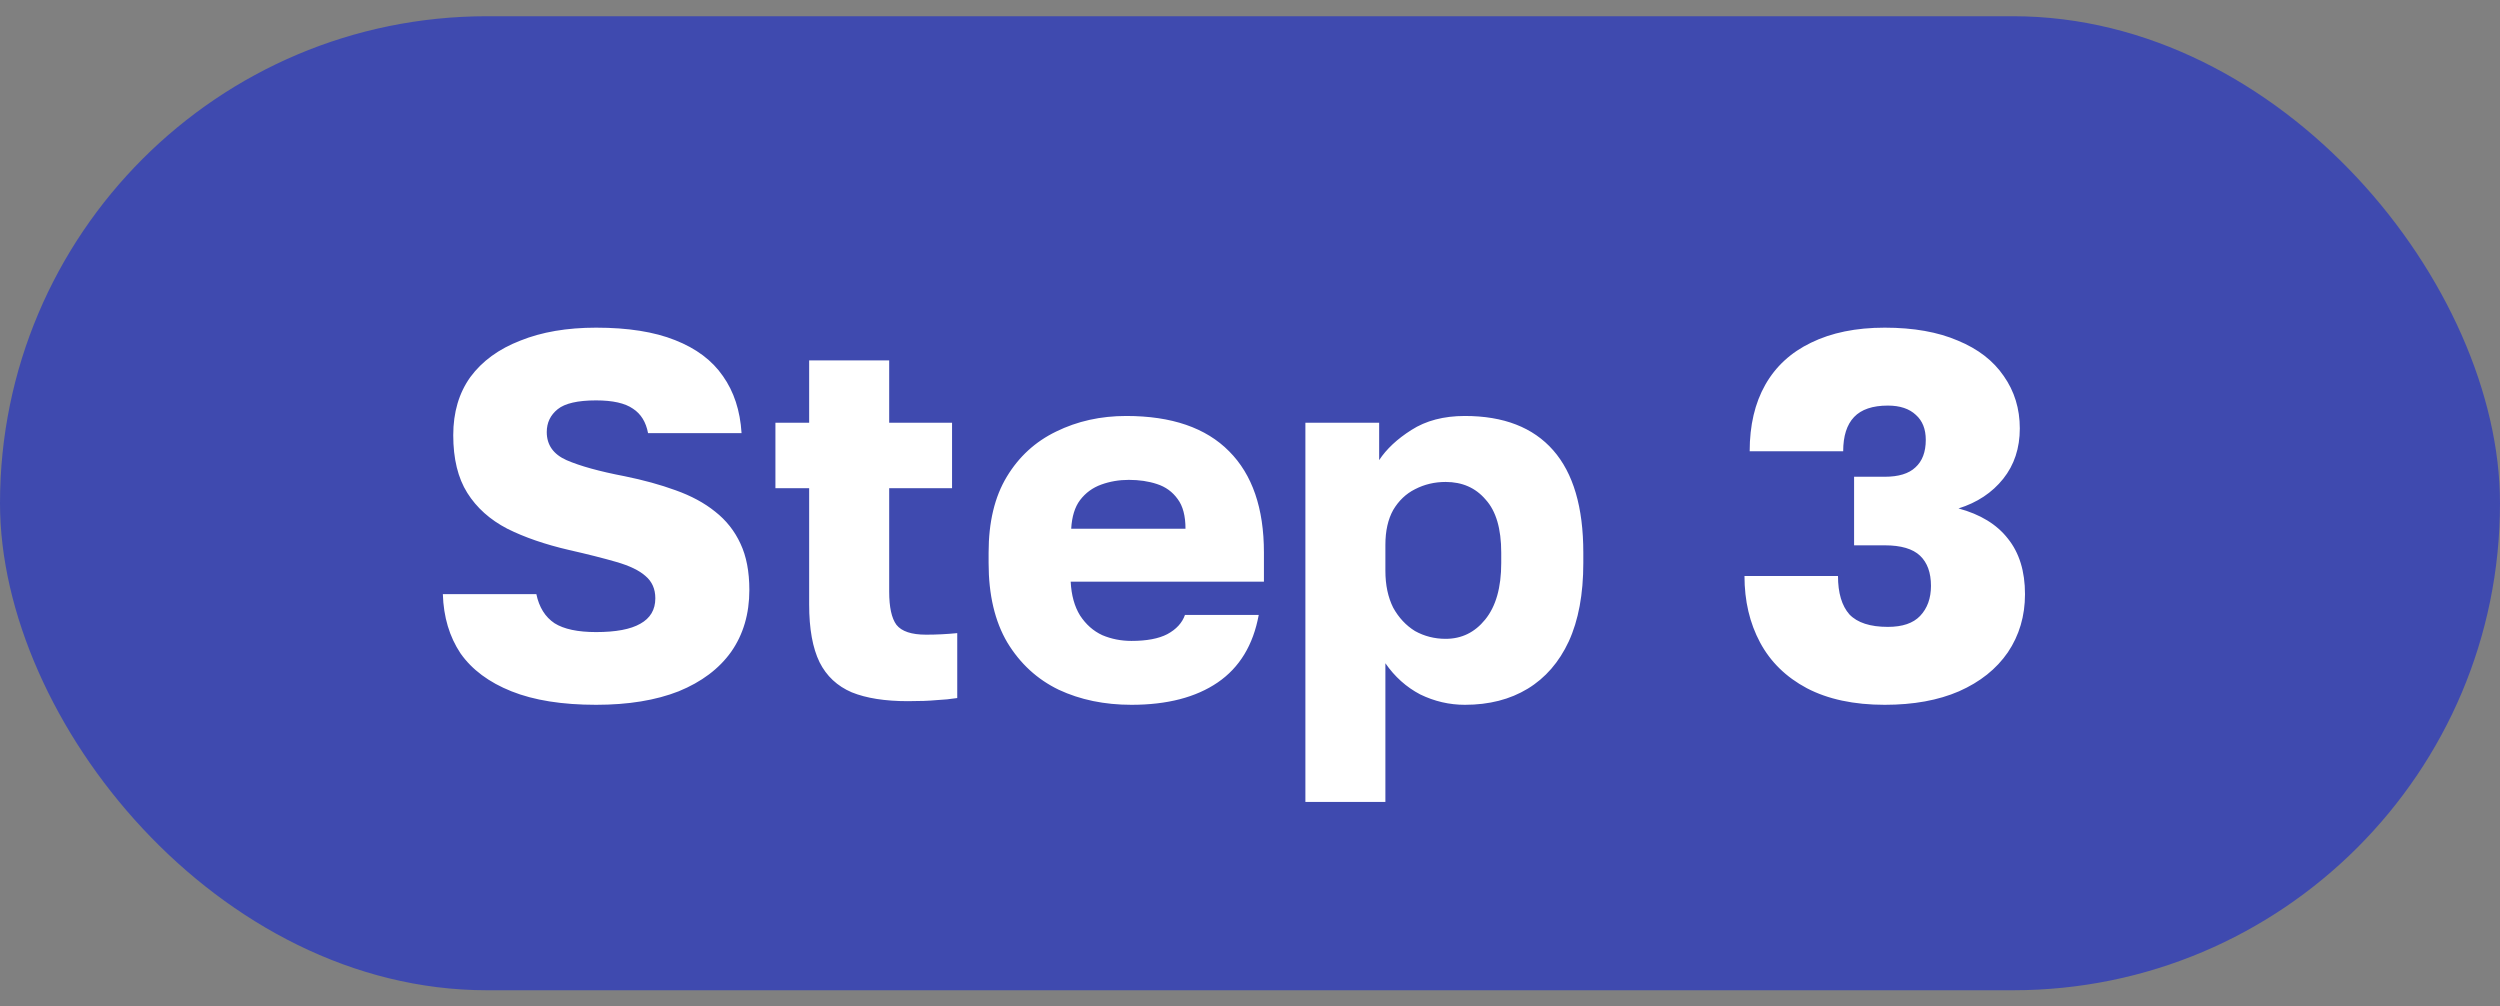 <svg width="77" height="31" viewBox="0 0 77 31" fill="none" xmlns="http://www.w3.org/2000/svg">
<rect x="0" y="0" width="77" height="31" fill="#808080" stroke="none"/>
<rect y="0.5" width="77" height="30" rx="15" fill="#3F4AAF"/>
<path d="M18.36 21.708C17.315 21.708 16.445 21.569 15.752 21.292C15.059 21.015 14.536 20.625 14.184 20.124C13.843 19.612 13.661 19.004 13.64 18.3H16.52C16.605 18.705 16.792 19.004 17.08 19.196C17.368 19.377 17.795 19.468 18.36 19.468C18.968 19.468 19.421 19.383 19.72 19.212C20.029 19.041 20.184 18.78 20.184 18.428C20.184 18.14 20.083 17.911 19.88 17.74C19.688 17.569 19.389 17.425 18.984 17.308C18.579 17.191 18.093 17.068 17.528 16.94C16.792 16.769 16.157 16.551 15.624 16.284C15.091 16.007 14.68 15.639 14.392 15.18C14.104 14.721 13.96 14.129 13.96 13.404C13.96 12.7 14.136 12.103 14.488 11.612C14.851 11.121 15.363 10.748 16.024 10.492C16.685 10.225 17.464 10.092 18.36 10.092C19.341 10.092 20.152 10.22 20.792 10.476C21.443 10.732 21.933 11.1 22.264 11.58C22.605 12.06 22.797 12.647 22.84 13.34H19.96C19.896 12.999 19.741 12.748 19.496 12.588C19.251 12.417 18.872 12.332 18.36 12.332C17.795 12.332 17.4 12.423 17.176 12.604C16.952 12.785 16.84 13.02 16.84 13.308C16.84 13.703 17.043 13.991 17.448 14.172C17.864 14.353 18.461 14.519 19.24 14.668C19.816 14.785 20.339 14.929 20.808 15.1C21.288 15.271 21.693 15.489 22.024 15.756C22.365 16.023 22.627 16.353 22.808 16.748C22.989 17.132 23.08 17.607 23.08 18.172C23.08 18.908 22.893 19.543 22.52 20.076C22.147 20.599 21.608 21.004 20.904 21.292C20.2 21.569 19.352 21.708 18.36 21.708ZM27.962 21.596C27.259 21.596 26.683 21.505 26.235 21.324C25.787 21.132 25.456 20.823 25.242 20.396C25.029 19.959 24.922 19.367 24.922 18.62V15.036H23.883V13.02H24.922V11.1H27.387V13.02H29.323V15.036H27.387V18.22C27.387 18.7 27.461 19.041 27.61 19.244C27.77 19.447 28.075 19.548 28.523 19.548C28.843 19.548 29.163 19.532 29.483 19.5V21.5C29.28 21.532 29.067 21.553 28.843 21.564C28.619 21.585 28.325 21.596 27.962 21.596ZM34.849 21.708C34.017 21.708 33.27 21.553 32.609 21.244C31.947 20.924 31.419 20.439 31.025 19.788C30.641 19.137 30.449 18.321 30.449 17.34V17.02C30.449 16.081 30.635 15.303 31.009 14.684C31.382 14.065 31.889 13.601 32.529 13.292C33.179 12.972 33.899 12.812 34.689 12.812C36.086 12.812 37.142 13.175 37.857 13.9C38.571 14.615 38.929 15.655 38.929 17.02V17.916H32.977C32.998 18.332 33.094 18.679 33.265 18.956C33.446 19.233 33.675 19.436 33.953 19.564C34.23 19.681 34.529 19.74 34.849 19.74C35.318 19.74 35.686 19.671 35.953 19.532C36.23 19.383 36.411 19.185 36.497 18.94H38.769C38.598 19.868 38.177 20.561 37.505 21.02C36.833 21.479 35.947 21.708 34.849 21.708ZM34.769 14.78C34.47 14.78 34.187 14.828 33.921 14.924C33.654 15.02 33.435 15.18 33.265 15.404C33.105 15.617 33.014 15.911 32.993 16.284H36.513C36.513 15.889 36.433 15.585 36.273 15.372C36.113 15.148 35.899 14.993 35.633 14.908C35.377 14.823 35.089 14.78 34.769 14.78ZM40.206 24.7V13.02H42.478V14.172C42.702 13.831 43.033 13.521 43.47 13.244C43.918 12.956 44.468 12.812 45.118 12.812C46.313 12.812 47.22 13.164 47.838 13.868C48.457 14.572 48.766 15.623 48.766 17.02V17.34C48.766 18.3 48.617 19.105 48.318 19.756C48.02 20.396 47.598 20.881 47.054 21.212C46.51 21.543 45.865 21.708 45.118 21.708C44.638 21.708 44.18 21.601 43.742 21.388C43.316 21.164 42.958 20.844 42.67 20.428V24.7H40.206ZM44.526 19.676C45.017 19.676 45.422 19.479 45.742 19.084C46.073 18.679 46.238 18.097 46.238 17.34V17.02C46.238 16.284 46.078 15.74 45.758 15.388C45.449 15.025 45.038 14.844 44.526 14.844C44.185 14.844 43.87 14.919 43.582 15.068C43.305 15.207 43.081 15.42 42.91 15.708C42.75 15.996 42.67 16.353 42.67 16.78V17.58C42.67 18.017 42.75 18.396 42.91 18.716C43.081 19.025 43.305 19.265 43.582 19.436C43.87 19.596 44.185 19.676 44.526 19.676ZM58.05 21.708C57.101 21.708 56.301 21.537 55.65 21.196C55.01 20.855 54.53 20.385 54.21 19.788C53.89 19.191 53.73 18.508 53.73 17.74H56.61C56.61 18.263 56.727 18.657 56.962 18.924C57.207 19.18 57.602 19.308 58.146 19.308C58.594 19.308 58.925 19.196 59.138 18.972C59.362 18.737 59.474 18.428 59.474 18.044C59.474 17.639 59.362 17.329 59.138 17.116C58.914 16.903 58.551 16.796 58.05 16.796H57.106V14.684H58.05C58.477 14.684 58.791 14.588 58.994 14.396C59.207 14.204 59.314 13.921 59.314 13.548C59.314 13.217 59.213 12.961 59.01 12.78C58.807 12.588 58.519 12.492 58.146 12.492C57.677 12.492 57.33 12.609 57.106 12.844C56.882 13.079 56.77 13.431 56.77 13.9H53.89C53.89 13.1 54.05 12.417 54.37 11.852C54.69 11.287 55.159 10.855 55.778 10.556C56.407 10.247 57.165 10.092 58.05 10.092C58.935 10.092 59.687 10.225 60.306 10.492C60.925 10.748 61.394 11.111 61.714 11.58C62.045 12.049 62.21 12.588 62.21 13.196C62.21 13.804 62.039 14.321 61.698 14.748C61.357 15.175 60.898 15.479 60.322 15.66C60.994 15.841 61.501 16.151 61.842 16.588C62.194 17.025 62.37 17.596 62.37 18.3C62.37 18.972 62.194 19.569 61.842 20.092C61.49 20.604 60.989 21.004 60.338 21.292C59.698 21.569 58.935 21.708 58.05 21.708Z" fill="white"/>
</svg>

